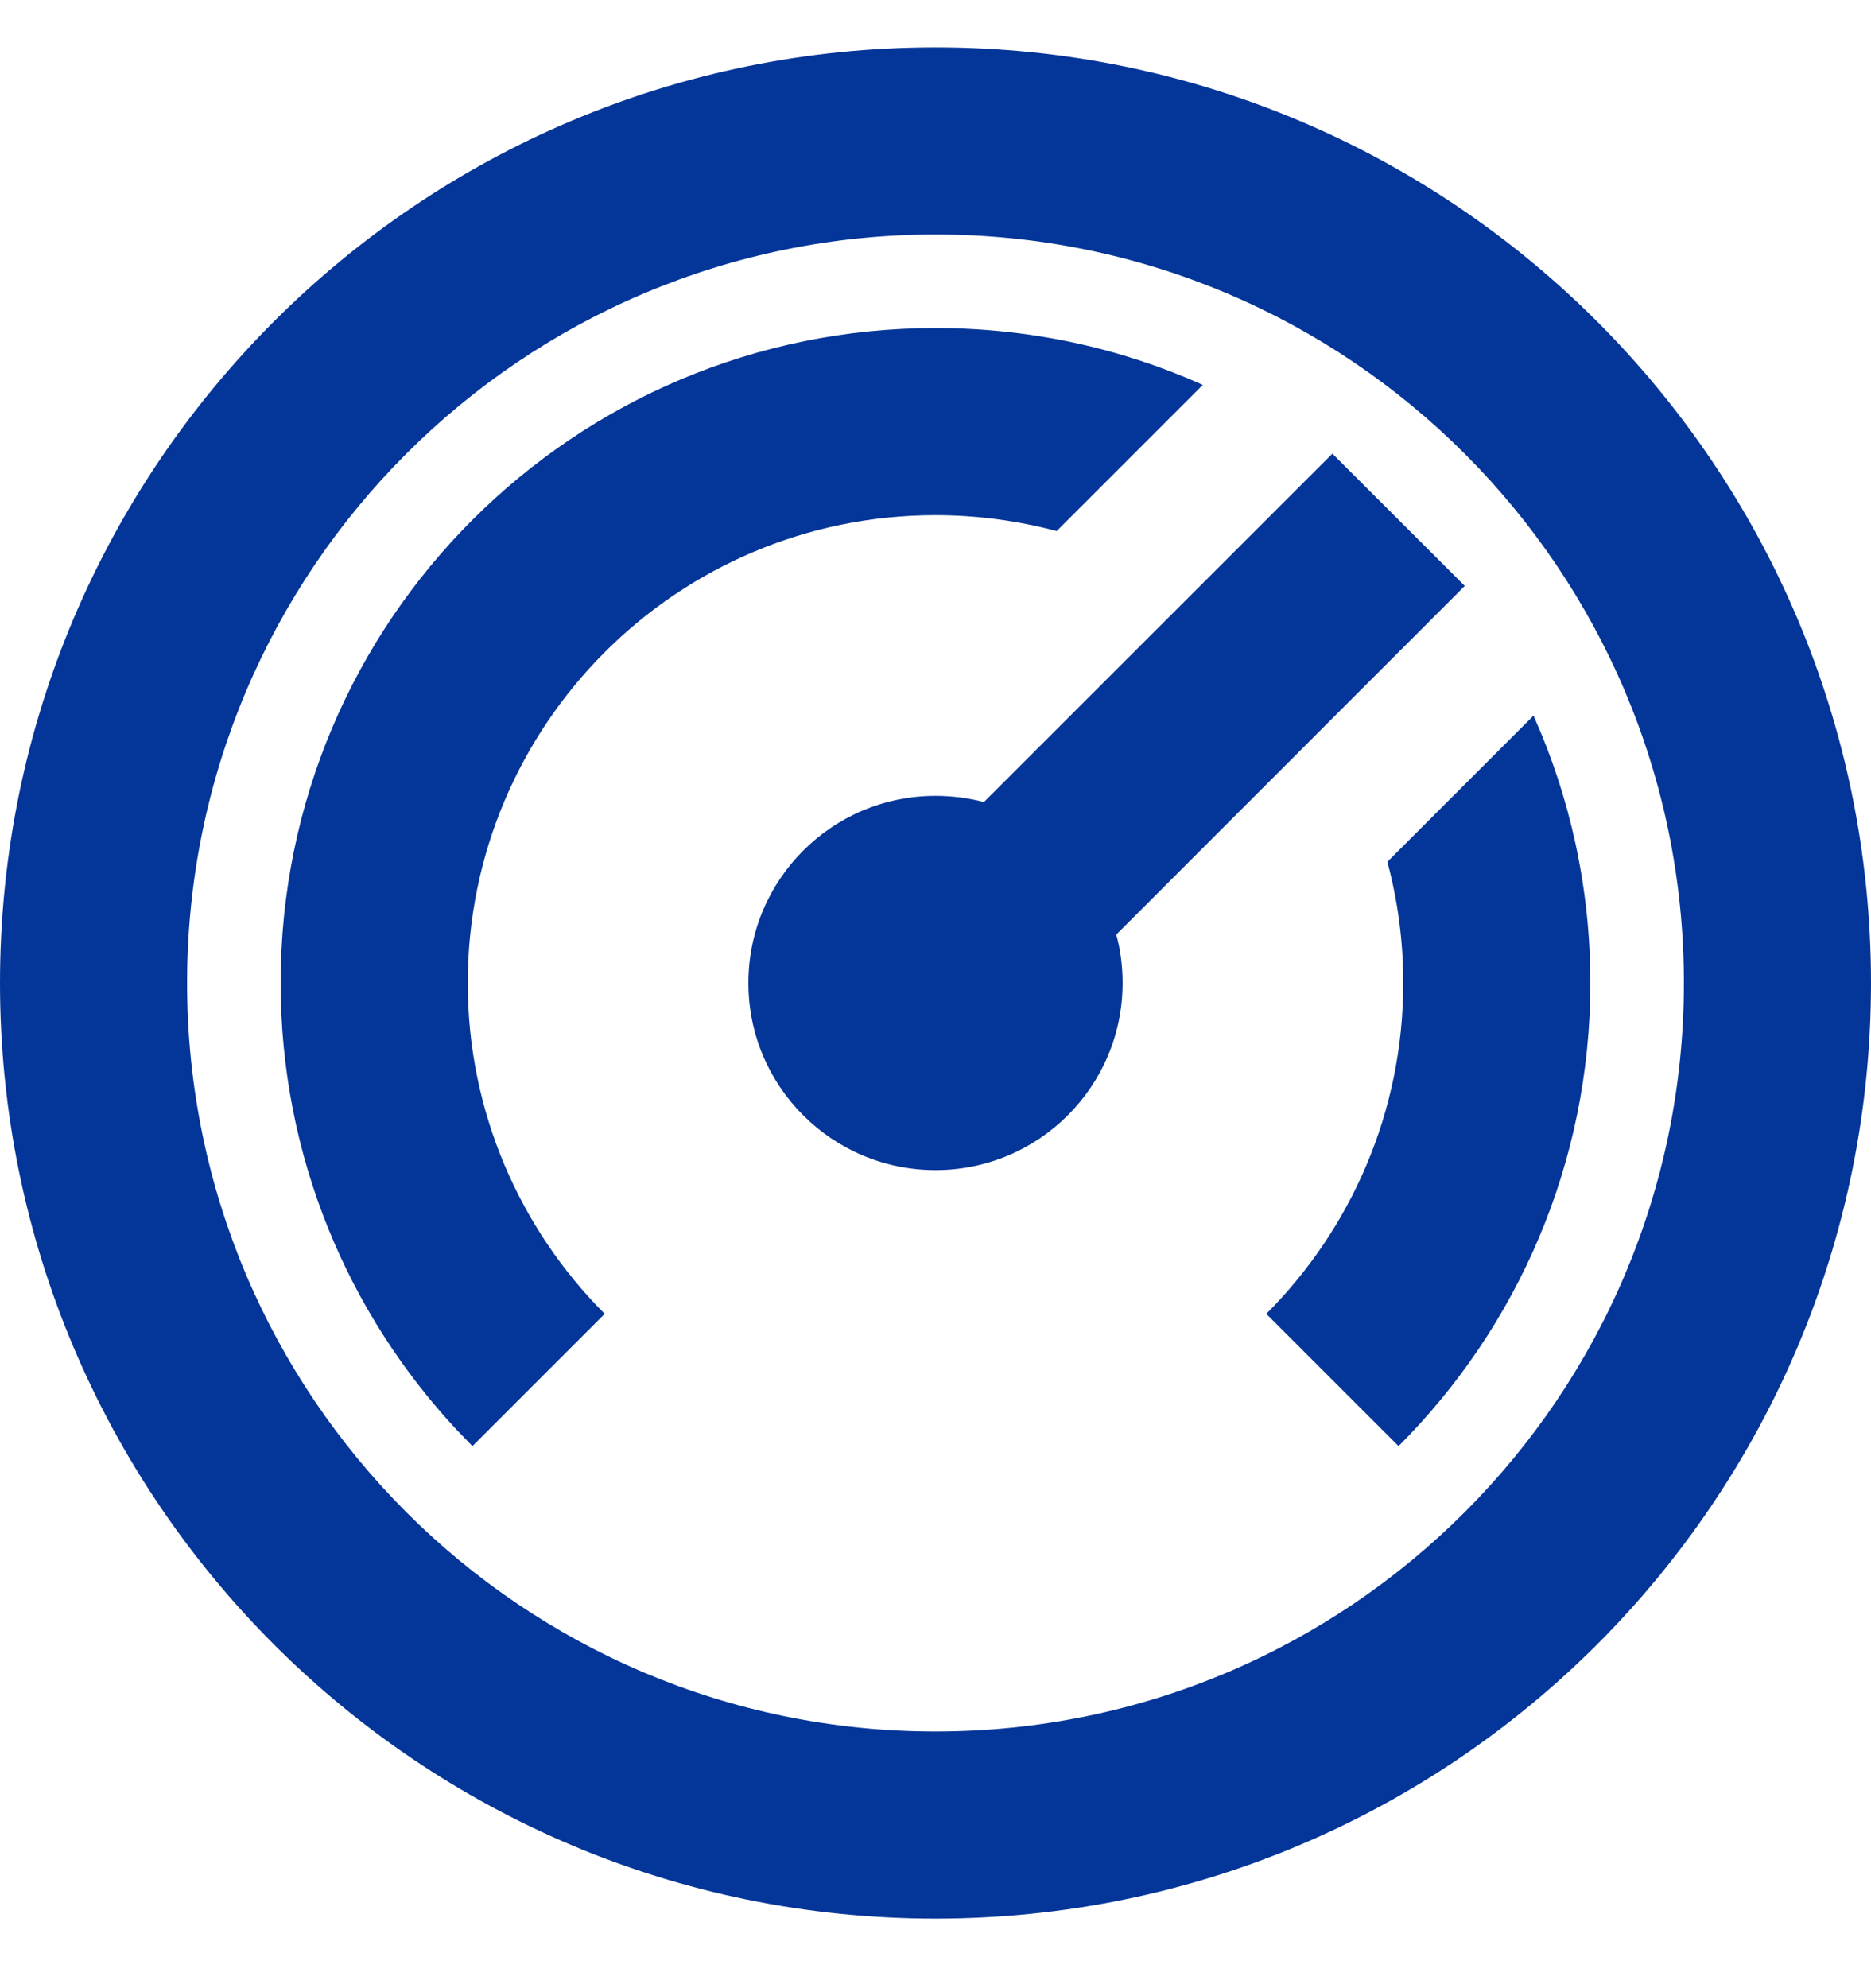<svg width="16" height="17" viewBox="0 0 16 17" fill="none" xmlns="http://www.w3.org/2000/svg">
<path d="M8 0.405C12.418 0.405 16 3.986 16 8.405C16 12.823 12.418 16.405 8 16.405C3.582 16.405 0 12.823 0 8.405C0 3.986 3.582 0.405 8 0.405ZM8 2.005C4.466 2.005 1.6 4.87 1.6 8.405C1.6 11.939 4.466 14.805 8 14.805C11.534 14.805 14.4 11.939 14.4 8.405C14.4 4.87 11.534 2.005 8 2.005ZM8 2.805C8.814 2.805 9.588 2.978 10.286 3.291L9.036 4.541C8.706 4.453 8.358 4.405 8 4.405C5.791 4.405 4 6.196 4 8.405C4 9.509 4.448 10.509 5.171 11.234L4.04 12.365L3.915 12.236C2.976 11.234 2.4 9.886 2.4 8.405C2.4 5.312 4.907 2.805 8 2.805ZM13.114 6.119C13.426 6.817 13.6 7.591 13.6 8.405C13.6 9.951 12.973 11.351 11.96 12.365L10.829 11.234C11.552 10.509 12 9.509 12 8.405C12 8.046 11.953 7.699 11.864 7.369L13.114 6.119ZM11.394 3.879L12.526 5.01L9.546 7.991C9.582 8.123 9.6 8.262 9.6 8.405C9.6 9.289 8.884 10.005 8 10.005C7.116 10.005 6.4 9.289 6.4 8.405C6.4 7.521 7.116 6.805 8 6.805C8.143 6.805 8.282 6.823 8.414 6.858L11.394 3.879H11.394Z" fill="#043598"/>
</svg>
